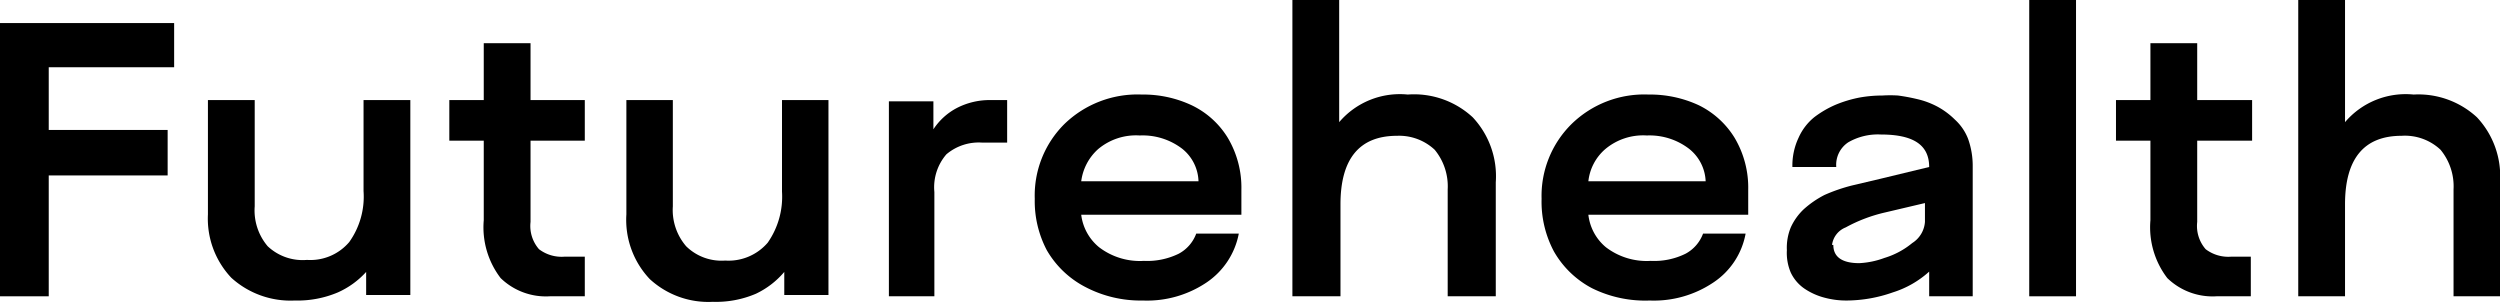 <svg xmlns="http://www.w3.org/2000/svg" viewBox="0 0 76.95 9.29"><title>Asset 5</title><g id="Layer_2" data-name="Layer 2"><g id="Layer_1-2" data-name="Layer 1"><path d="M0,9.12V.71H5.36V2.07H1.5V4H5.16V5.4H1.5V9.12Z"/><path d="M6.4,6.6V3.08H7.84V6.35a1.7,1.7,0,0,0,.4,1.23A1.57,1.57,0,0,0,9.45,8a1.57,1.57,0,0,0,1.3-.55,2.41,2.41,0,0,0,.44-1.57V3.08h1.44v6H11.27V8.37A2.6,2.6,0,0,1,10.4,9a3.19,3.19,0,0,1-1.33.25,2.71,2.71,0,0,1-1.95-.7A2.65,2.65,0,0,1,6.4,6.6Z"/><path d="M13.83,4.33V3.08h1.06V1.33h1.44V3.08H18V4.33H16.33v2.5a1.09,1.09,0,0,0,.26.84,1.15,1.15,0,0,0,.79.23H18V9.12H16.92a2,2,0,0,1-1.51-.56,2.57,2.57,0,0,1-.52-1.78V4.33Z"/><path d="M19.28,6.6V3.08h1.43V6.35a1.71,1.71,0,0,0,.41,1.23,1.55,1.55,0,0,0,1.2.44,1.59,1.59,0,0,0,1.31-.55,2.47,2.47,0,0,0,.44-1.57V3.08H25.5v6H24.14V8.37a2.6,2.6,0,0,1-.87.67,3.12,3.12,0,0,1-1.33.25A2.66,2.66,0,0,1,20,8.59,2.65,2.65,0,0,1,19.28,6.6Z"/><path d="M27.36,9.12v-6h1.37v.86a1.94,1.94,0,0,1,.73-.66,2.2,2.2,0,0,1,1-.24H31V4.39h-.76a1.54,1.54,0,0,0-1.11.36,1.55,1.55,0,0,0-.37,1.16V9.12Z"/><path d="M31.85,6.12a3.1,3.1,0,0,1,.91-2.3,3.23,3.23,0,0,1,2.38-.91,3.51,3.51,0,0,1,1.54.33,2.63,2.63,0,0,1,1.11,1,3,3,0,0,1,.42,1.6v.77H33.28a1.53,1.53,0,0,0,.55,1,2.07,2.07,0,0,0,1.38.42,2.21,2.21,0,0,0,1.07-.22,1.15,1.15,0,0,0,.54-.62h1.31a2.34,2.34,0,0,1-1,1.51,3.28,3.28,0,0,1-1.95.55,3.66,3.66,0,0,1-1.78-.42,2.92,2.92,0,0,1-1.18-1.13A3.24,3.24,0,0,1,31.85,6.12Zm1.43-.54h3.61a1.33,1.33,0,0,0-.5-1,2,2,0,0,0-1.31-.41,1.81,1.81,0,0,0-1.28.42A1.6,1.6,0,0,0,33.28,5.58Z"/><path d="M39.78,9.12V0h1.44V3.76a2.45,2.45,0,0,1,2.11-.85,2.66,2.66,0,0,1,2,.7,2.65,2.65,0,0,1,.71,2V9.12H44.56V5.83a1.77,1.77,0,0,0-.4-1.22A1.6,1.6,0,0,0,43,4.18c-1.16,0-1.74.71-1.74,2.11V9.12Z"/><path d="M47.45,6.12a3.11,3.11,0,0,1,.92-2.3,3.2,3.2,0,0,1,2.37-.91,3.56,3.56,0,0,1,1.55.33,2.67,2.67,0,0,1,1.1,1,3,3,0,0,1,.42,1.6v.77H48.89a1.52,1.52,0,0,0,.54,1,2.07,2.07,0,0,0,1.38.42,2.18,2.18,0,0,0,1.07-.22,1.15,1.15,0,0,0,.54-.62h1.31a2.3,2.3,0,0,1-1,1.51,3.28,3.28,0,0,1-1.95.55A3.69,3.69,0,0,1,49,8.87a2.9,2.9,0,0,1-1.17-1.13A3.25,3.25,0,0,1,47.45,6.12Zm1.44-.54H52.5a1.34,1.34,0,0,0-.51-1,2,2,0,0,0-1.3-.41,1.81,1.81,0,0,0-1.28.42A1.52,1.52,0,0,0,48.89,5.58Z"/><path d="M55,7.7A1.64,1.64,0,0,1,55.12,7a1.78,1.78,0,0,1,.4-.56A3,3,0,0,1,56.16,6,5.35,5.35,0,0,1,57,5.71l.89-.21,1.49-.36c0-.69-.5-1-1.49-1a1.82,1.82,0,0,0-1,.24.83.83,0,0,0-.37.76H55.17a2,2,0,0,1,.19-.9,1.7,1.7,0,0,1,.48-.63,3.1,3.1,0,0,1,.67-.39A3.78,3.78,0,0,1,57.25,3a4,4,0,0,1,.69-.06,3.87,3.87,0,0,1,.48,0,5.88,5.88,0,0,1,.59.11,2.55,2.55,0,0,1,.62.23,2.36,2.36,0,0,1,.54.4,1.56,1.56,0,0,1,.41.6,2.47,2.47,0,0,1,.14.84v4H59.38V8.36A3,3,0,0,1,58.26,9a4.33,4.33,0,0,1-1.42.25,2.56,2.56,0,0,1-.69-.09,2,2,0,0,1-.6-.27,1.24,1.24,0,0,1-.43-.5A1.54,1.54,0,0,1,55,7.7Zm1.43-.16c0,.37.27.56.8.56A2.58,2.58,0,0,0,58,7.94a2.46,2.46,0,0,0,.86-.46.84.84,0,0,0,.39-.65V6.25l-1.23.29A4.71,4.71,0,0,0,56.81,7,.67.67,0,0,0,56.39,7.54Z"/><path d="M62.46,9.12V0H63.9V9.12Z"/><path d="M65.13,4.33V3.08h1.06V1.33h1.44V3.08h1.69V4.33H67.63v2.5a1.09,1.09,0,0,0,.26.84,1.15,1.15,0,0,0,.79.23h.6V9.12H68.22a2,2,0,0,1-1.51-.56,2.57,2.57,0,0,1-.52-1.78V4.33Z"/><path d="M70.74,9.12V0h1.44V3.76a2.45,2.45,0,0,1,2.11-.85,2.66,2.66,0,0,1,1.95.7,2.65,2.65,0,0,1,.71,2V9.12H75.52V5.83a1.77,1.77,0,0,0-.4-1.22,1.6,1.6,0,0,0-1.2-.43c-1.16,0-1.74.71-1.74,2.11V9.12Z"/></g></g></svg>